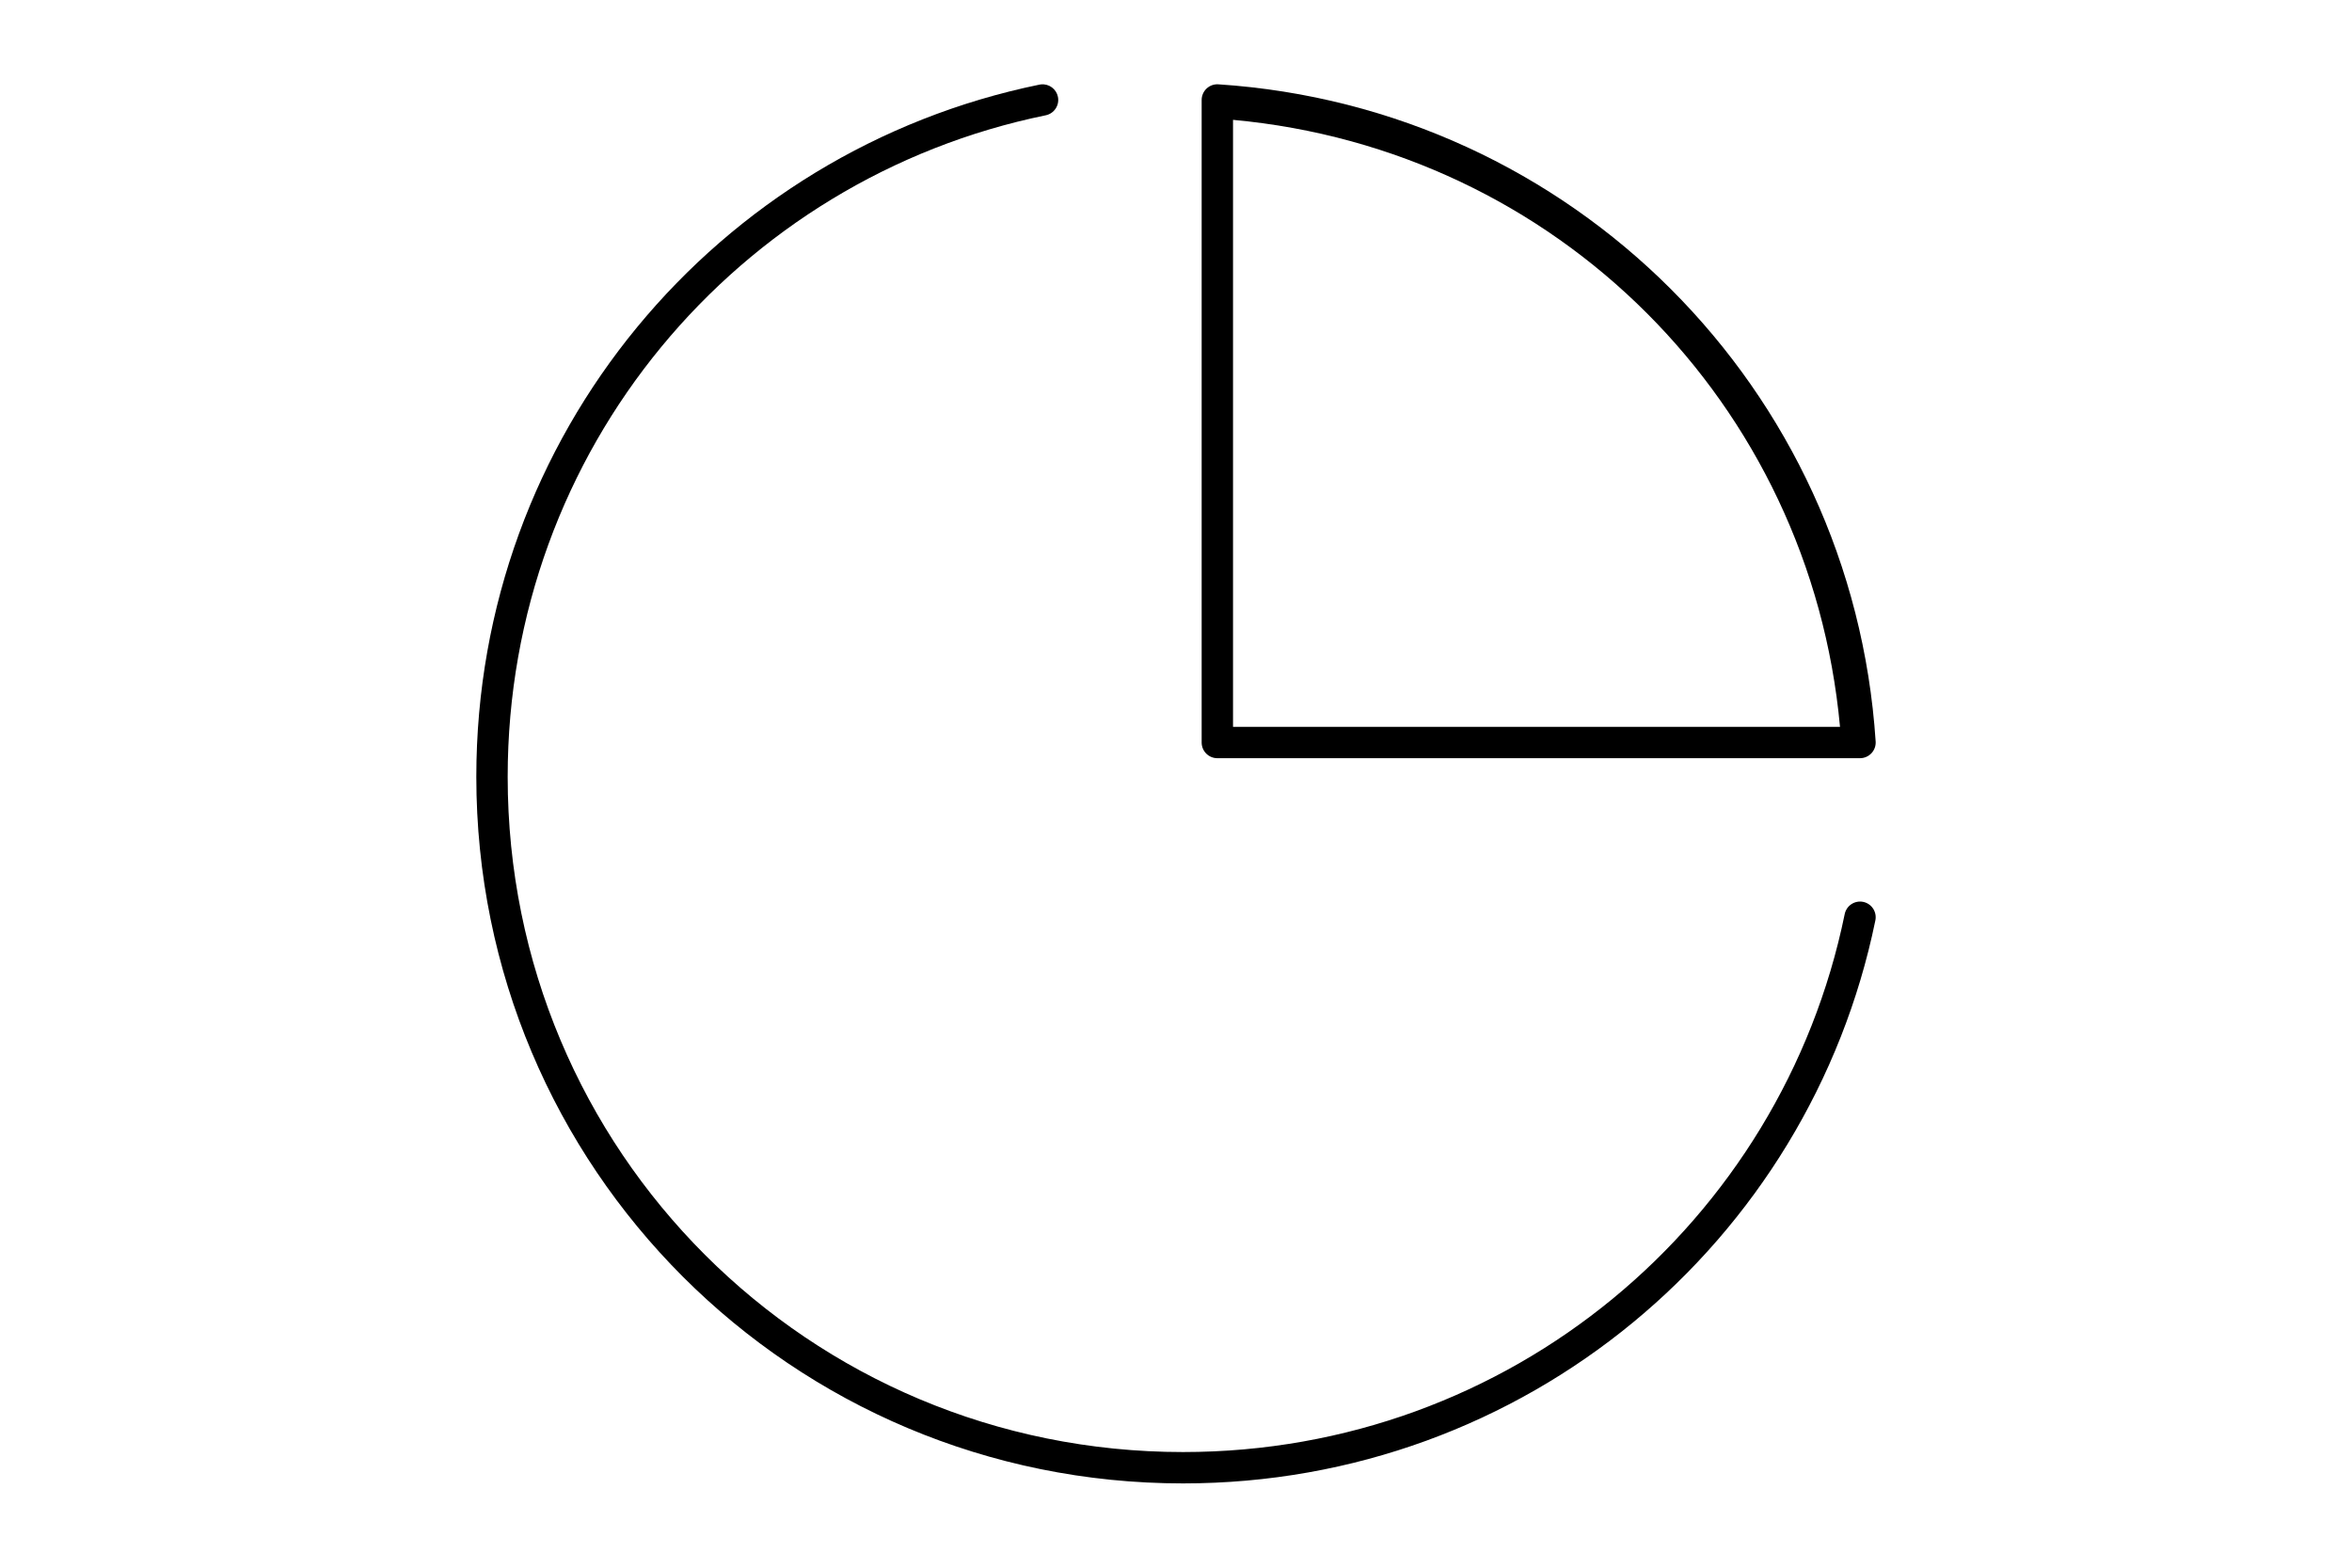 <?xml version="1.0" encoding="UTF-8"?>
<svg width="150pt" height="100pt" version="1.1" viewBox="0 0 1200 1200" xmlns="http://www.w3.org/2000/svg">
 <g>
  <path d="m632.39 64.543c-3.301-0.211-6.547 0.957-8.961 3.219-2.414 2.266-3.789 5.426-3.793 8.738v491.9c0.023 6.598 5.363 11.938 11.957 11.961h491.9c3.309-0.008 6.469-1.379 8.734-3.793 2.266-2.418 3.43-5.66 3.223-8.965-17.738-270.53-232.53-485.32-503.06-503.06zm11.25 27.195c247.75 22.723 441.79 216.88 464.53 464.62h-464.53z"/>
  <path d="m496.63 64.602c-0.387 0.043-0.77 0.102-1.152 0.184-246.56 50.555-430.95 268.05-430.95 529.81 0 299.45 241.44 540.89 540.89 540.89 261.76 0 479.26-184.39 529.81-430.95v-0.004c1.336-6.481-2.824-12.82-9.301-14.172-3.125-0.641-6.379-0.012-9.039 1.75-2.66 1.762-4.508 4.512-5.137 7.641-48.309 235.61-255.84 411.73-506.34 411.73-286.57 0-516.88-230.31-516.88-516.88 0-250.5 176.12-458.03 411.73-506.34v-0.004c6.473-1.312 10.668-7.606 9.391-14.086-1.223-6.07-6.863-10.215-13.023-9.566z"/>
 </g>
</svg>
